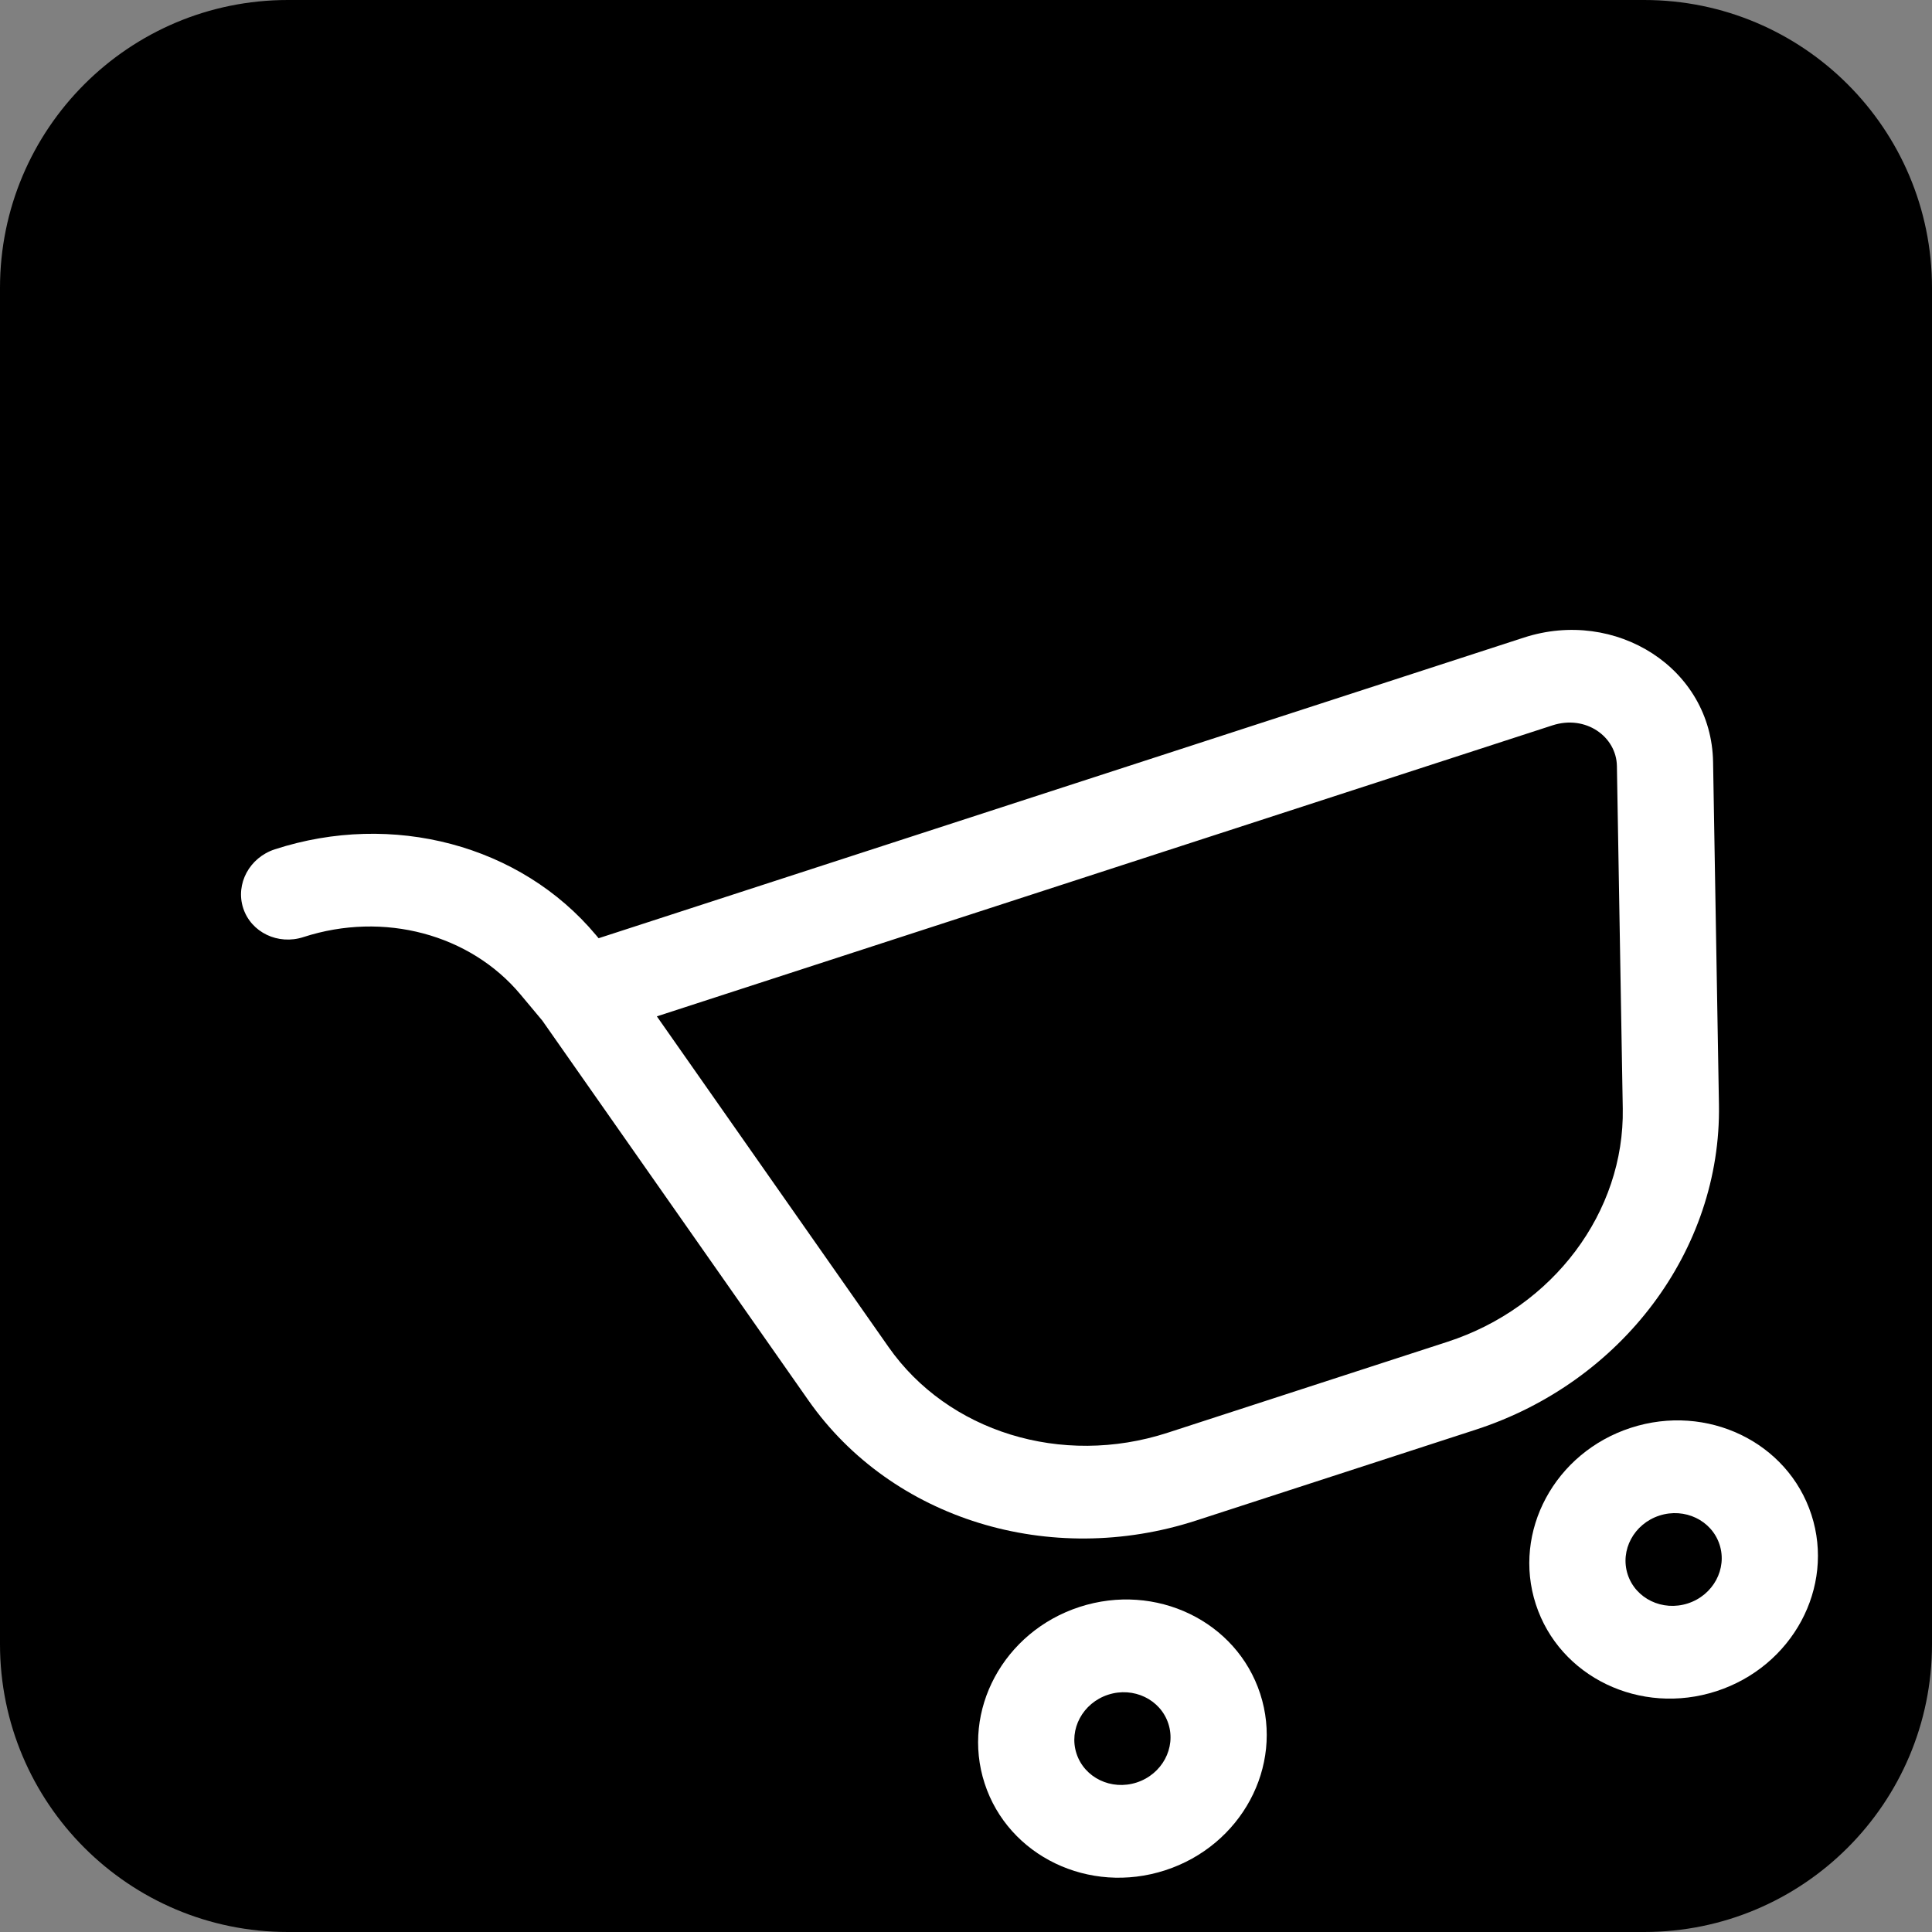 <svg width="1000" height="1000" viewBox="0 0 1000 1000" fill="none" xmlns="http://www.w3.org/2000/svg">
<rect x="0" y="0" width="1000" height="1000" fill="#808080" stroke="none"/>
<path d="M1.4788e-06 149C-1.54637e-07 66.71 66.71 7.12188e-06 149 5.48844e-06L851 -8.44604e-06C933.29 -1.00795e-05 1000 66.71 1000 149L1000 851C1000 933.29 933.29 1000 851 1000L149 1000C66.71 1000 1.70467e-05 933.29 1.54133e-05 851L1.4788e-06 149Z" fill="black"/>
<path fill-rule="evenodd" clip-rule="evenodd" d="M125.874 470.043C121.797 457.495 129.136 443.864 142.267 439.598C203.08 419.839 269.395 437.235 308.495 484.019L309.836 485.625L788.786 330.004C836.218 314.593 885.854 345.73 886.688 394.402L889.724 571.726C891.013 647.04 839.357 715.464 763.916 739.977L619.131 787.02C543.689 811.533 461.68 786.539 418.455 724.851L280.697 528.251L269.395 514.728C243.407 483.634 198.704 471.497 157.031 485.037C143.901 489.304 129.951 482.59 125.874 470.043ZM339.987 526.064L459.948 697.266C490.58 740.981 549.398 759.441 604.367 741.581L749.152 694.537C804.12 676.677 840.855 627.168 839.941 573.799L836.905 396.473C836.645 381.317 820.804 369.837 803.551 375.443L339.987 526.064Z" fill="white"/>
<path fill-rule="evenodd" clip-rule="evenodd" d="M573.58 877.176C560.449 881.442 553.11 895.072 557.187 907.62C561.264 920.168 575.214 926.881 588.344 922.615C601.475 918.348 608.815 904.718 604.737 892.17C600.66 879.622 586.711 872.909 573.58 877.176ZM509.637 923.07C497.406 885.427 519.425 844.536 558.816 831.736C598.208 818.937 640.057 839.077 652.288 876.72C664.519 914.363 642.5 955.255 603.109 968.054C563.717 980.853 521.868 960.713 509.637 923.07Z" fill="white"/>
<path fill-rule="evenodd" clip-rule="evenodd" d="M858.881 784.475C845.75 788.742 838.411 802.372 842.488 814.92C846.565 827.468 860.514 834.181 873.645 829.915C886.776 825.648 894.115 812.018 890.038 799.47C885.961 786.922 872.012 780.209 858.881 784.475ZM794.938 830.37C782.707 792.727 804.725 751.835 844.117 739.036C883.509 726.237 925.357 746.377 937.588 784.02C949.819 821.663 927.801 862.555 888.409 875.354C849.018 888.153 807.169 868.013 794.938 830.37Z" fill="white"/>
</svg>
